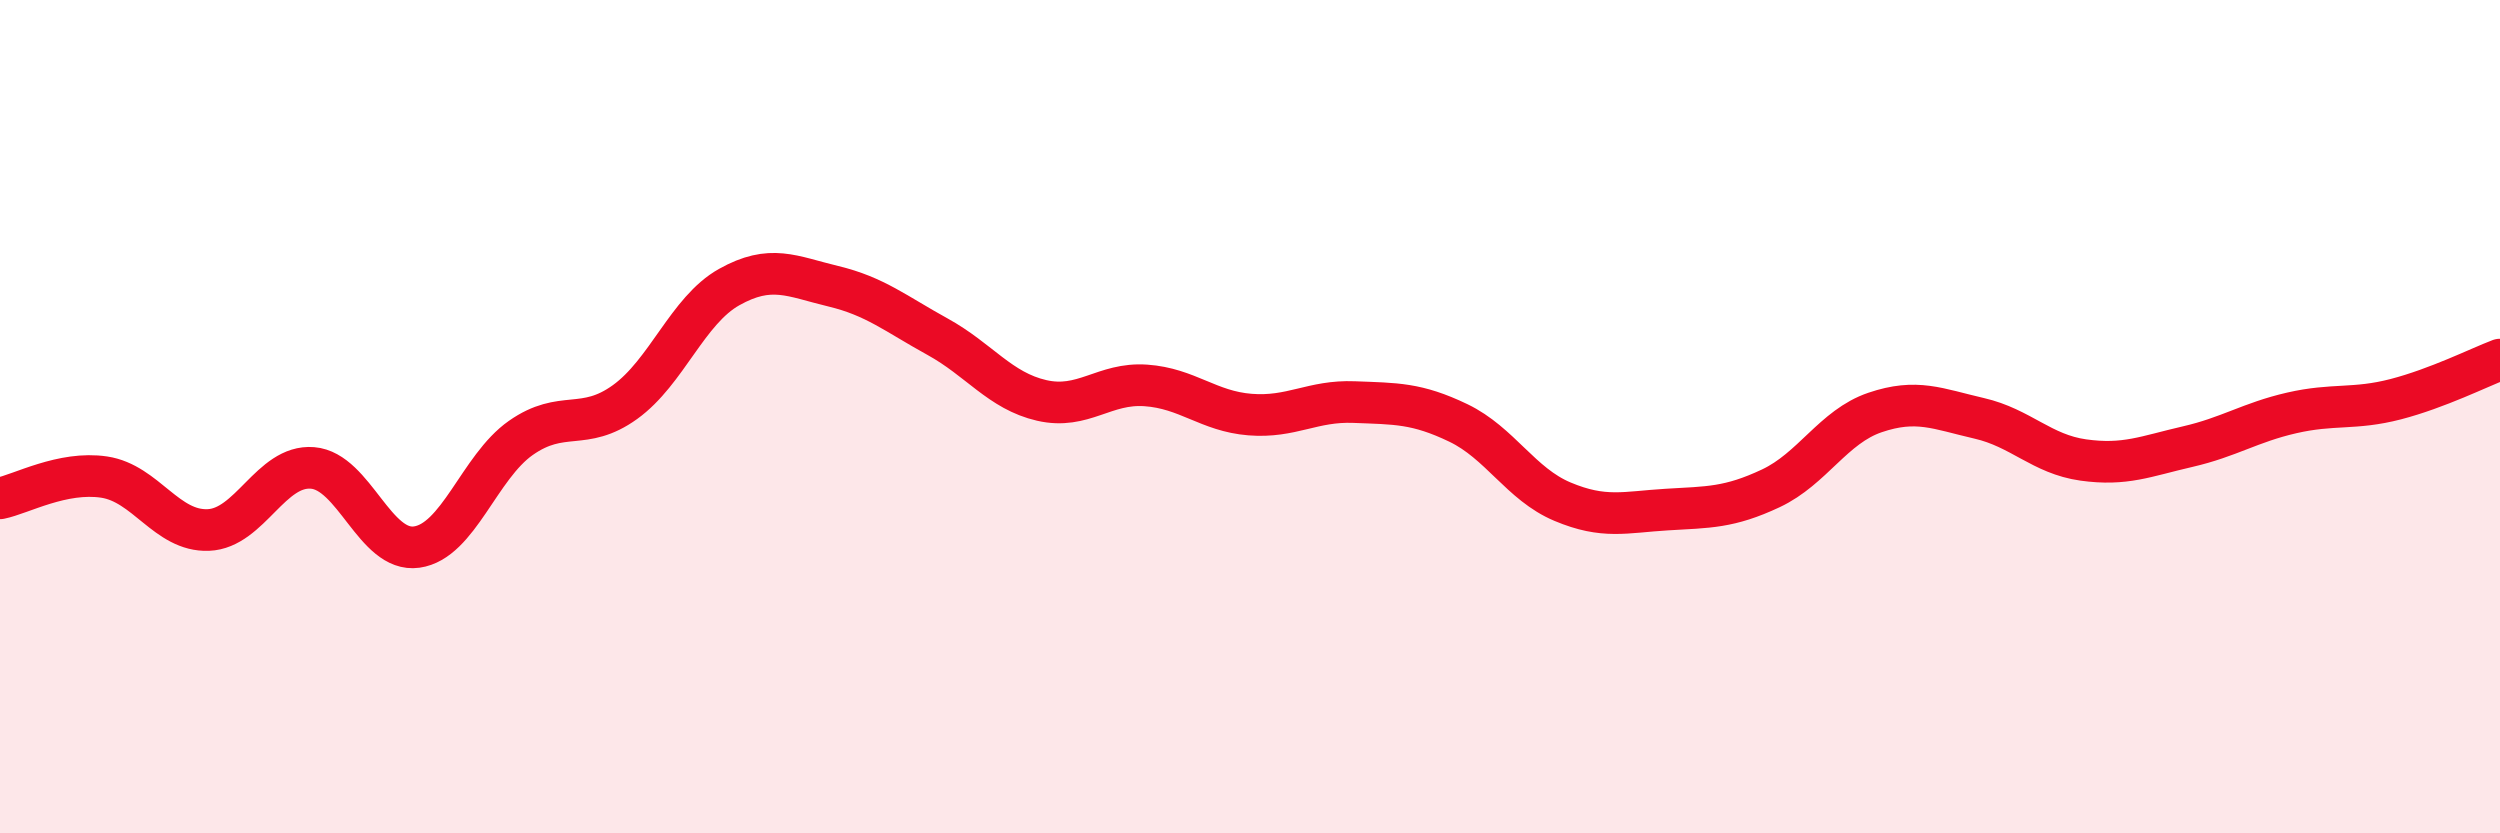 
    <svg width="60" height="20" viewBox="0 0 60 20" xmlns="http://www.w3.org/2000/svg">
      <path
        d="M 0,11.96 C 0.5,11.86 1.5,11.3 2.5,11.45 C 3.5,11.6 4,12.76 5,12.72 C 6,12.68 6.5,11.15 7.5,11.23 C 8.5,11.31 9,13.27 10,13.13 C 11,12.99 11.5,11.21 12.5,10.51 C 13.5,9.81 14,10.37 15,9.65 C 16,8.93 16.5,7.45 17.5,6.89 C 18.5,6.33 19,6.63 20,6.87 C 21,7.11 21.5,7.53 22.5,8.08 C 23.5,8.63 24,9.38 25,9.61 C 26,9.84 26.5,9.18 27.5,9.25 C 28.5,9.32 29,9.87 30,9.95 C 31,10.03 31.5,9.61 32.5,9.65 C 33.5,9.69 34,9.67 35,10.15 C 36,10.63 36.5,11.62 37.5,12.04 C 38.5,12.46 39,12.29 40,12.23 C 41,12.17 41.5,12.19 42.5,11.72 C 43.5,11.25 44,10.24 45,9.9 C 46,9.56 46.5,9.81 47.5,10.04 C 48.5,10.27 49,10.9 50,11.04 C 51,11.18 51.5,10.95 52.5,10.72 C 53.5,10.49 54,10.14 55,9.91 C 56,9.68 56.5,9.84 57.5,9.58 C 58.5,9.32 59.5,8.82 60,8.63L60 20L0 20Z"
        fill="#EB0A25"
        opacity="0.1"
        stroke-linecap="round"
        stroke-linejoin="round"
      />
      <path
        d="M 0,11.96 C 0.5,11.86 1.5,11.3 2.5,11.45 C 3.5,11.6 4,12.76 5,12.72 C 6,12.68 6.5,11.15 7.5,11.23 C 8.5,11.31 9,13.27 10,13.13 C 11,12.99 11.5,11.21 12.5,10.51 C 13.5,9.81 14,10.37 15,9.65 C 16,8.93 16.5,7.45 17.5,6.89 C 18.5,6.33 19,6.63 20,6.87 C 21,7.11 21.5,7.53 22.5,8.08 C 23.5,8.63 24,9.38 25,9.61 C 26,9.84 26.5,9.18 27.5,9.25 C 28.5,9.32 29,9.87 30,9.95 C 31,10.03 31.5,9.61 32.5,9.65 C 33.5,9.69 34,9.67 35,10.15 C 36,10.63 36.5,11.62 37.5,12.04 C 38.5,12.46 39,12.29 40,12.23 C 41,12.17 41.5,12.19 42.5,11.72 C 43.5,11.25 44,10.24 45,9.9 C 46,9.56 46.5,9.81 47.5,10.04 C 48.5,10.27 49,10.9 50,11.04 C 51,11.18 51.5,10.95 52.5,10.72 C 53.5,10.49 54,10.14 55,9.91 C 56,9.68 56.5,9.84 57.5,9.58 C 58.5,9.32 59.5,8.82 60,8.63"
        stroke="#EB0A25"
        stroke-width="1"
        fill="none"
        stroke-linecap="round"
        stroke-linejoin="round"
      />
    </svg>
  